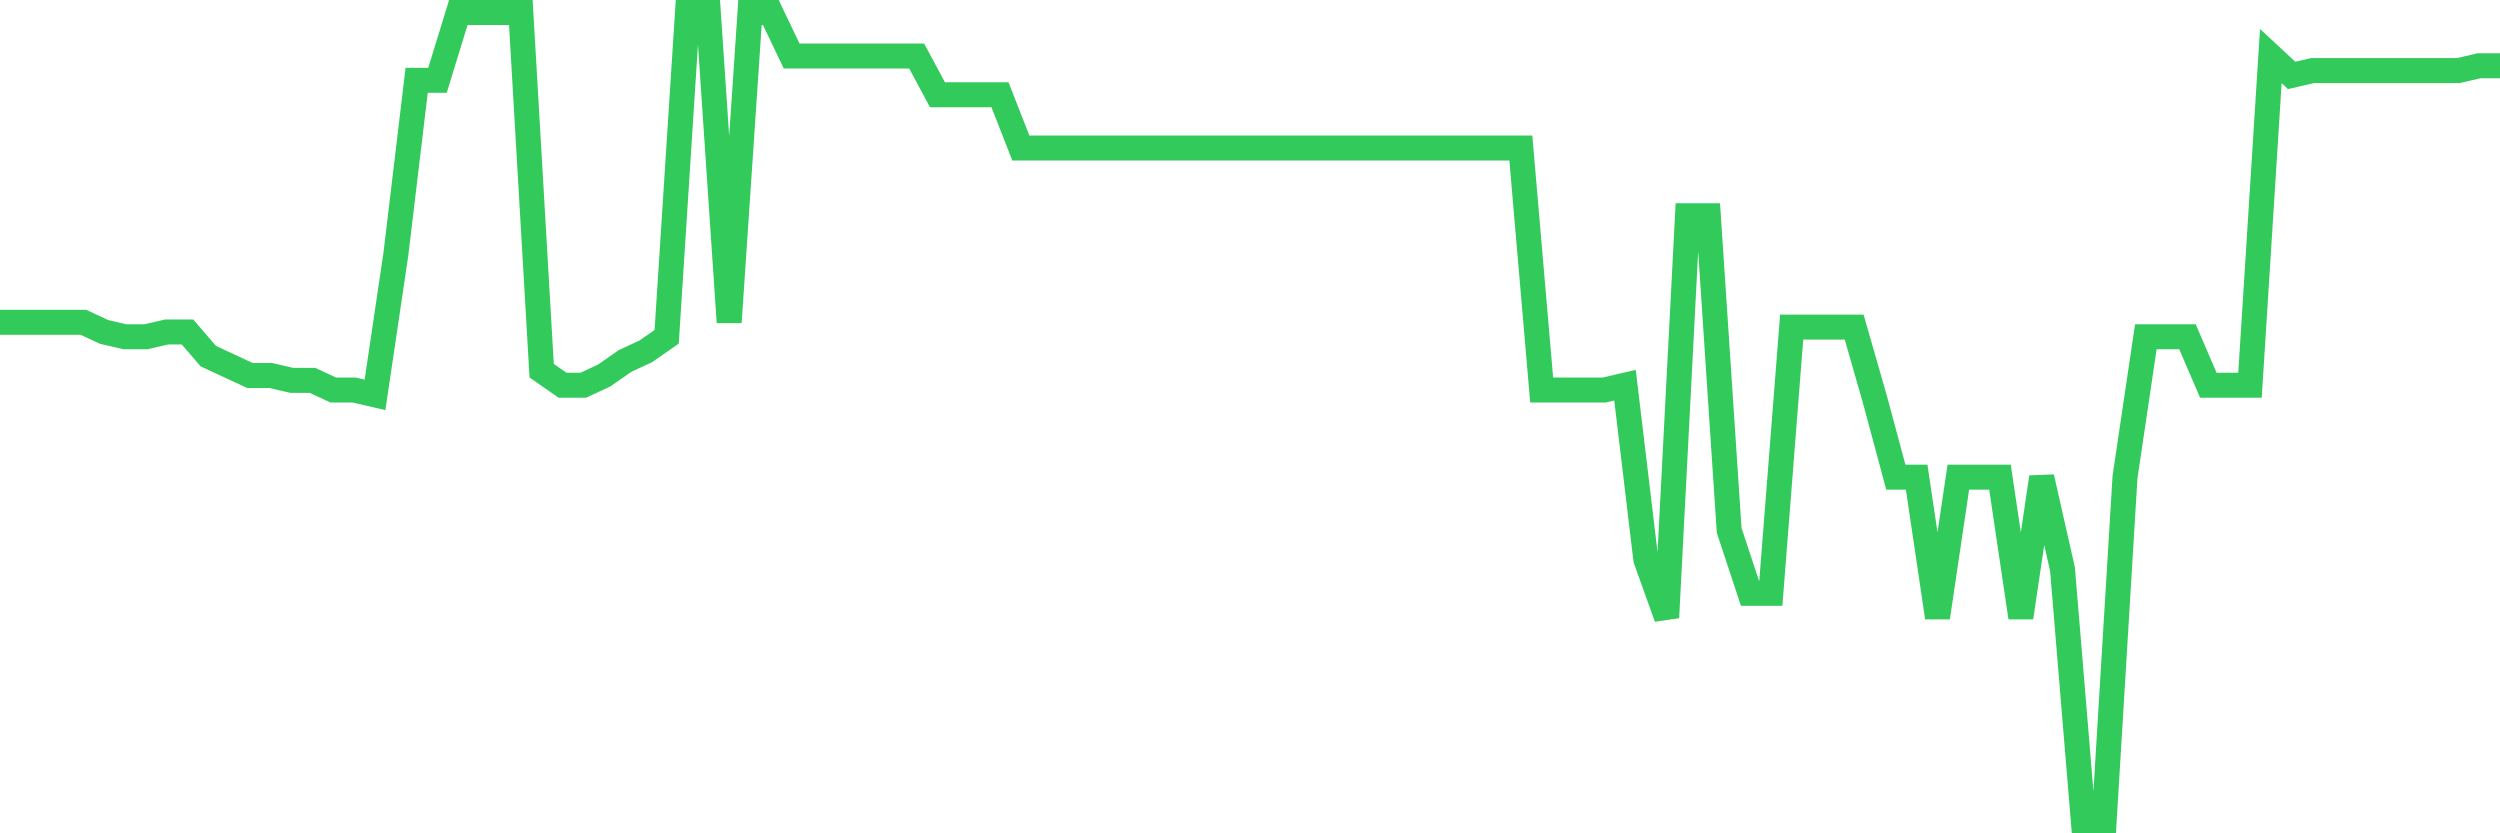 <svg
  xmlns="http://www.w3.org/2000/svg"
  xmlns:xlink="http://www.w3.org/1999/xlink"
  width="120"
  height="40"
  viewBox="0 0 120 40"
  preserveAspectRatio="none"
>
  <polyline
    points="0,15.469 1,15.469 2,15.469 3,15.469 4,15.469 5,15.934 6,16.166 7,16.166 8,15.934 9,15.934 10,17.096 11,17.56 12,18.025 13,18.025 14,18.257 15,18.257 16,18.722 17,18.722 18,18.954 19,12.217 20,3.853 21,3.853 22,0.6 23,0.6 24,0.6 25,0.6 26,17.793 27,18.49 28,18.49 29,18.025 30,17.328 31,16.863 32,16.166 33,0.6 34,0.6 35,15.469 36,0.6 37,0.6 38,2.691 39,2.691 40,2.691 41,2.691 42,2.691 43,2.691 44,2.691 45,4.55 46,4.55 47,4.55 48,4.55 49,7.105 50,7.105 51,7.105 52,7.105 53,7.105 54,7.105 55,7.105 56,7.105 57,7.105 58,7.105 59,7.105 60,7.105 61,7.105 62,7.105 63,7.105 64,7.105 65,7.105 66,7.105 67,7.105 68,7.105 69,7.105 70,7.105 71,7.105 72,7.105 73,7.105 74,18.722 75,18.722 76,18.722 77,18.722 78,18.49 79,26.854 80,29.642 81,10.358 82,10.358 83,25.46 84,28.48 85,28.48 86,15.702 87,15.702 88,15.702 89,15.702 90,19.187 91,22.904 92,22.904 93,29.642 94,22.904 95,22.904 96,22.904 97,29.642 98,22.904 99,27.319 100,39.4 101,39.4 102,22.904 103,16.166 104,16.166 105,16.166 106,18.49 107,18.49 108,18.49 109,2.691 110,3.62 111,3.388 112,3.388 113,3.388 114,3.388 115,3.388 116,3.388 117,3.388 118,3.388 119,3.156 120,3.156"
    fill="none"
    stroke="#32ca5b"
    stroke-width="1.2"
  >
  </polyline>
</svg>